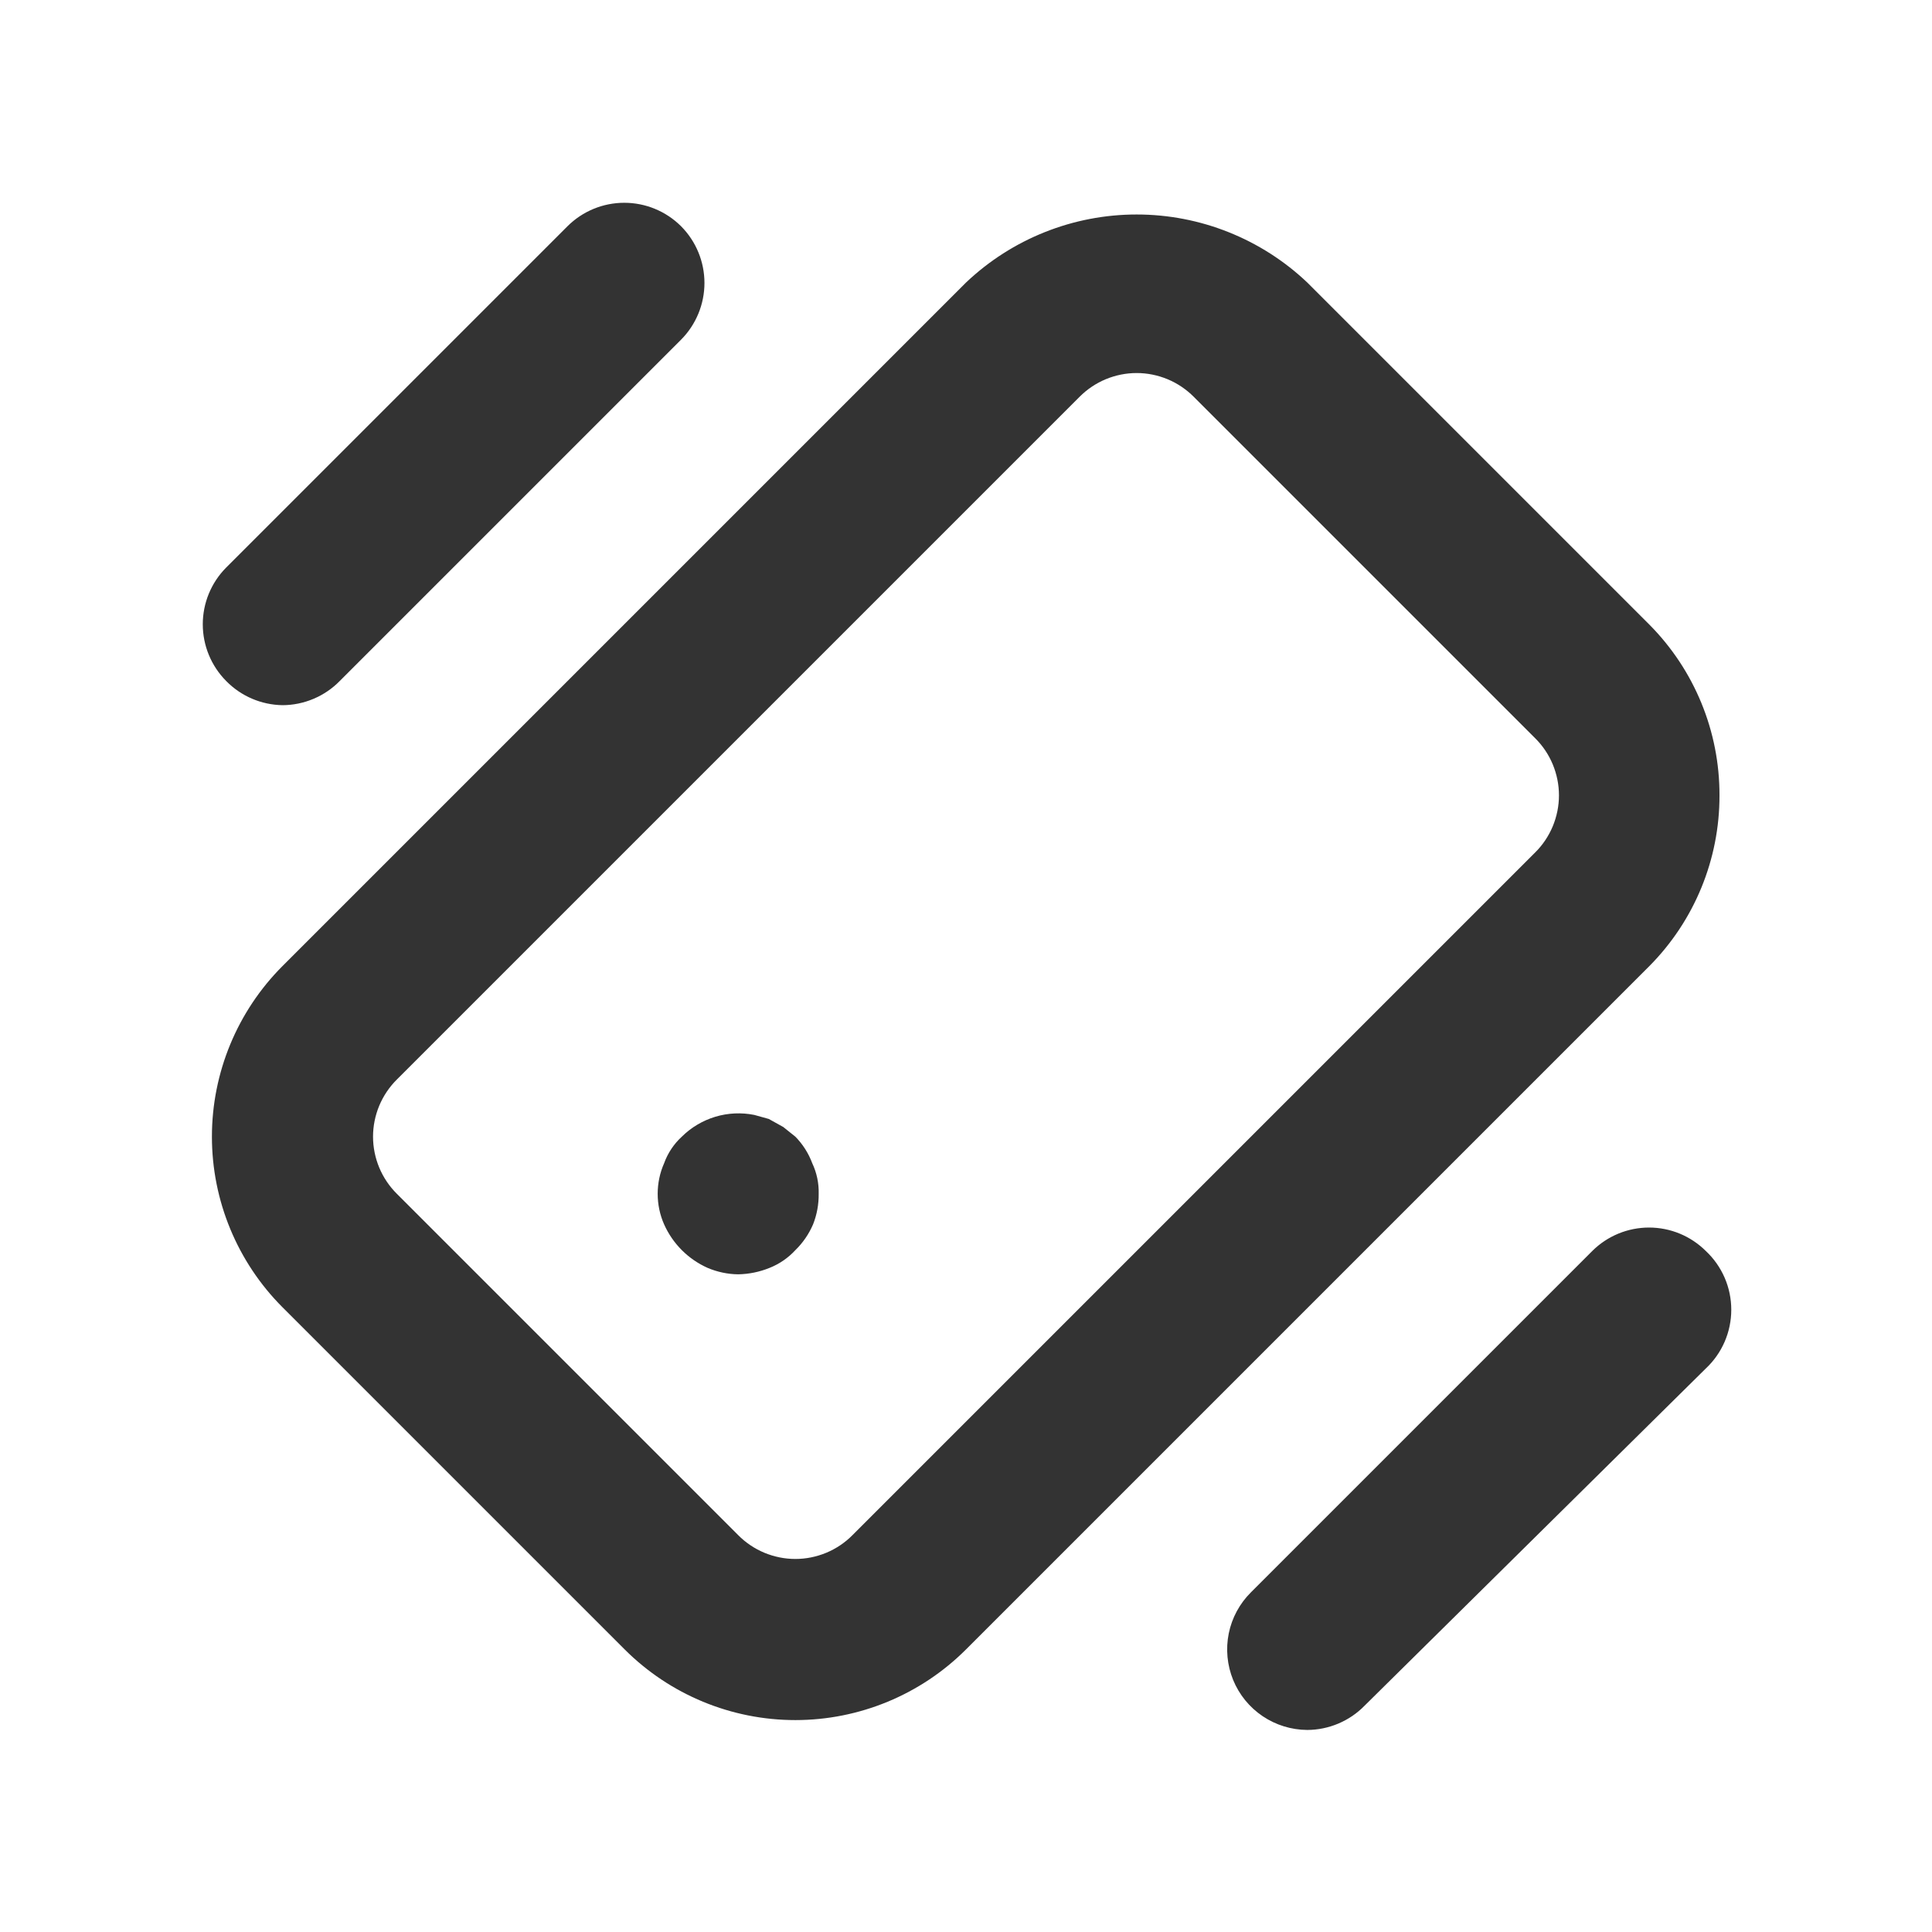 <svg width="48" height="48" viewBox="0 0 48 48" fill="none" xmlns="http://www.w3.org/2000/svg">
<path d="M19.76 28.24L19.46 28L19.1 27.8L18.74 27.7C18.419 27.636 18.087 27.651 17.773 27.745C17.459 27.84 17.173 28.009 16.94 28.24C16.742 28.421 16.591 28.648 16.5 28.9C16.394 29.139 16.34 29.398 16.34 29.66C16.34 29.922 16.394 30.181 16.5 30.42C16.715 30.901 17.099 31.285 17.58 31.5C17.82 31.602 18.079 31.657 18.34 31.66C18.608 31.655 18.872 31.601 19.12 31.5C19.364 31.403 19.582 31.253 19.76 31.06C19.947 30.878 20.097 30.66 20.2 30.42C20.296 30.178 20.343 29.92 20.34 29.66C20.347 29.398 20.292 29.137 20.18 28.9C20.088 28.653 19.945 28.428 19.76 28.24V28.24ZM7.02 17.52C7.285 17.519 7.546 17.465 7.79 17.362C8.034 17.259 8.255 17.109 8.44 16.92L16.92 8.44C17.293 8.065 17.502 7.558 17.502 7.03C17.502 6.502 17.293 5.995 16.92 5.62C16.545 5.247 16.038 5.038 15.51 5.038C14.982 5.038 14.475 5.247 14.1 5.62L5.62 14.1C5.247 14.475 5.038 14.982 5.038 15.51C5.038 16.038 5.247 16.545 5.62 16.92C5.989 17.297 6.492 17.512 7.02 17.52V17.52ZM42.38 31.08C42.005 30.707 41.498 30.498 40.97 30.498C40.442 30.498 39.935 30.707 39.56 31.08L31.08 39.56C30.799 39.839 30.607 40.194 30.528 40.582C30.45 40.969 30.488 41.372 30.637 41.738C30.787 42.104 31.042 42.417 31.37 42.638C31.698 42.859 32.084 42.978 32.48 42.98C32.745 42.979 33.006 42.925 33.25 42.822C33.494 42.719 33.715 42.569 33.9 42.38L42.38 34C42.58 33.813 42.739 33.587 42.848 33.336C42.957 33.084 43.013 32.814 43.013 32.54C43.013 32.266 42.957 31.995 42.848 31.744C42.739 31.493 42.58 31.267 42.38 31.08V31.08ZM42.72 19.76C42.724 18.172 42.098 16.647 40.98 15.52L32.48 7.02C31.335 5.934 29.818 5.329 28.24 5.329C26.662 5.329 25.145 5.934 24 7.02L7.02 24C5.896 25.125 5.265 26.65 5.265 28.24C5.265 29.83 5.896 31.355 7.02 32.48L15.52 40.98C16.645 42.104 18.17 42.735 19.76 42.735C21.35 42.735 22.875 42.104 24 40.98L40.98 24C42.098 22.873 42.724 21.348 42.72 19.76V19.76ZM38.14 21.18L21.18 38.14C20.994 38.328 20.773 38.476 20.529 38.578C20.285 38.679 20.024 38.732 19.76 38.732C19.496 38.732 19.235 38.679 18.991 38.578C18.747 38.476 18.526 38.328 18.34 38.14L9.86 29.66C9.673 29.474 9.524 29.253 9.422 29.009C9.321 28.765 9.268 28.504 9.268 28.24C9.268 27.976 9.321 27.715 9.422 27.471C9.524 27.227 9.673 27.006 9.86 26.82L26.82 9.86C27.006 9.673 27.227 9.524 27.471 9.422C27.715 9.321 27.976 9.268 28.24 9.268C28.504 9.268 28.765 9.321 29.009 9.422C29.253 9.524 29.474 9.673 29.66 9.86L38.14 18.34C38.328 18.526 38.476 18.747 38.578 18.991C38.679 19.235 38.732 19.496 38.732 19.76C38.732 20.024 38.679 20.285 38.578 20.529C38.476 20.773 38.328 20.994 38.14 21.18Z" fill="#333333"/>
</svg>
